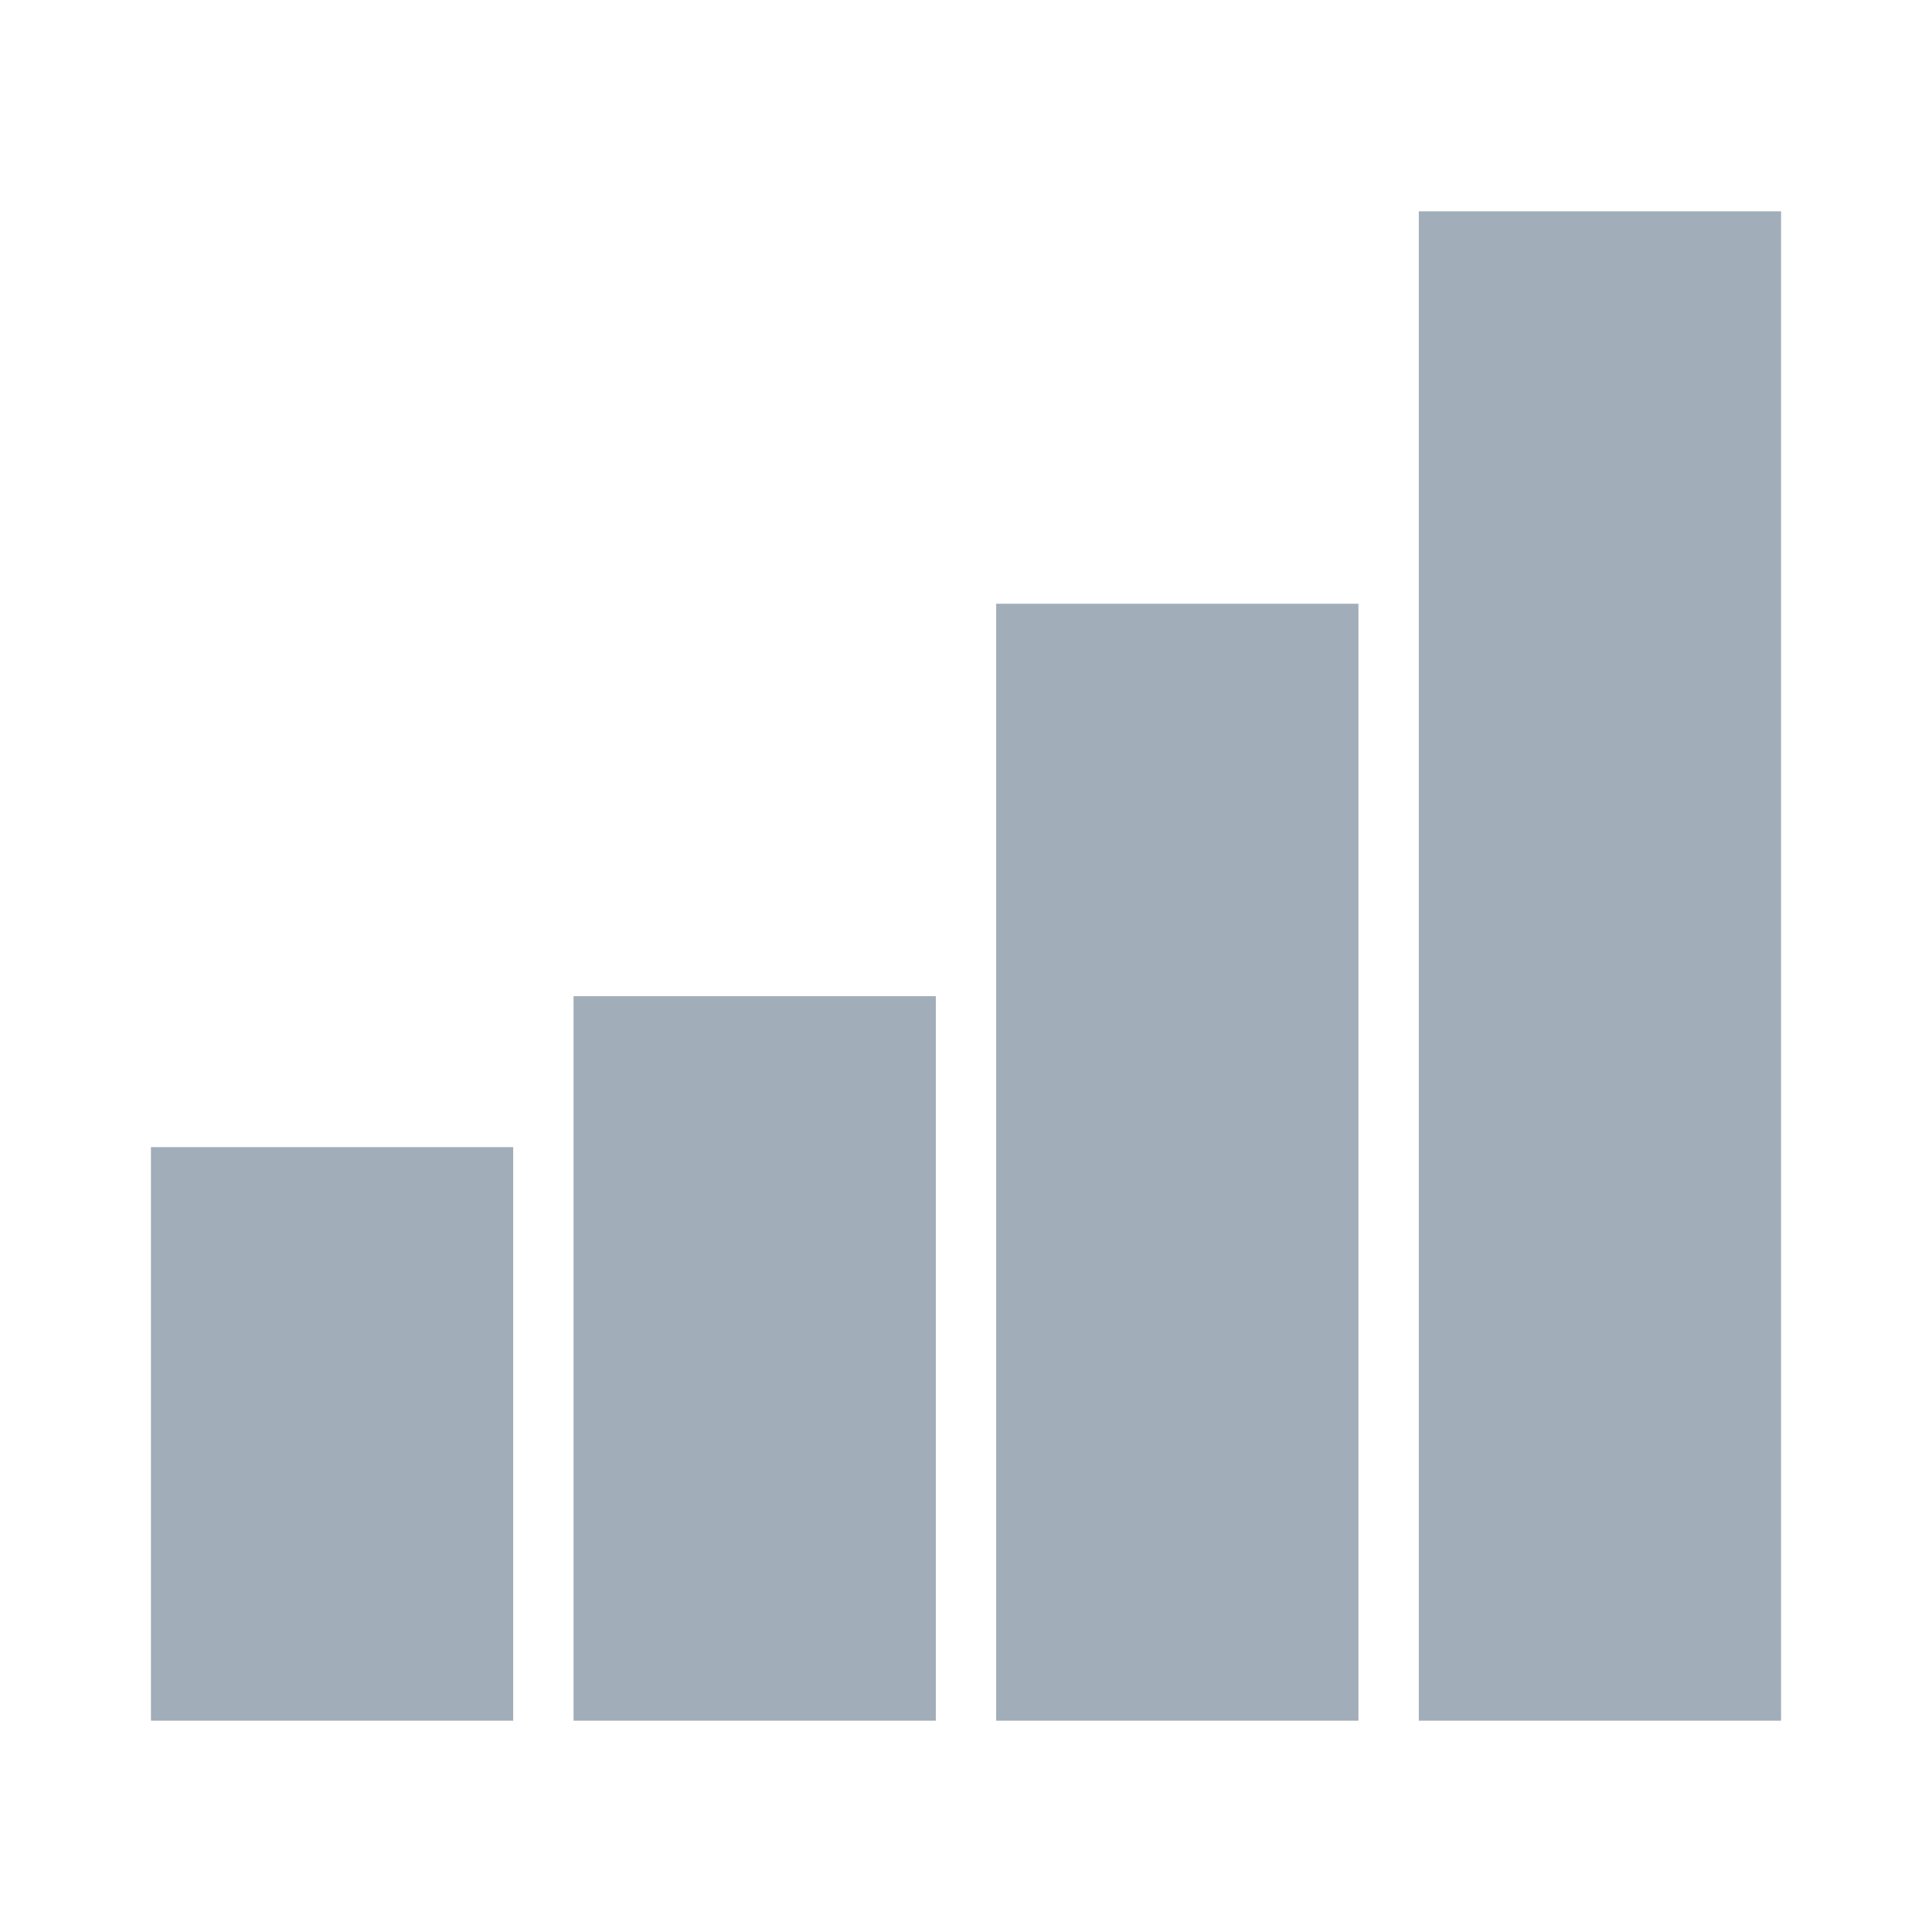 <?xml version="1.0" encoding="utf-8"?>
<!-- Generator: Adobe Illustrator 16.0.3, SVG Export Plug-In . SVG Version: 6.00 Build 0)  -->
<!DOCTYPE svg PUBLIC "-//W3C//DTD SVG 1.1//EN" "http://www.w3.org/Graphics/SVG/1.1/DTD/svg11.dtd">
<svg version="1.1" id="Layer_1" xmlns="http://www.w3.org/2000/svg" xmlns:xlink="http://www.w3.org/1999/xlink" x="0px" y="0px"
	 width="64px" height="64px" viewBox="0 0 64 64" enable-background="new 0 0 64 64" xml:space="preserve">
<rect x="5" y="38" fill="#A1ADB8" width="12" height="19"/>
<rect x="19" y="33" fill="#A1ADB8" width="12" height="24"/>
<rect x="33" y="20" fill="#A1ADB8" width="12" height="37"/>
<rect x="47" y="7" fill="#A1ADB8" width="12" height="50"/>
</svg>
